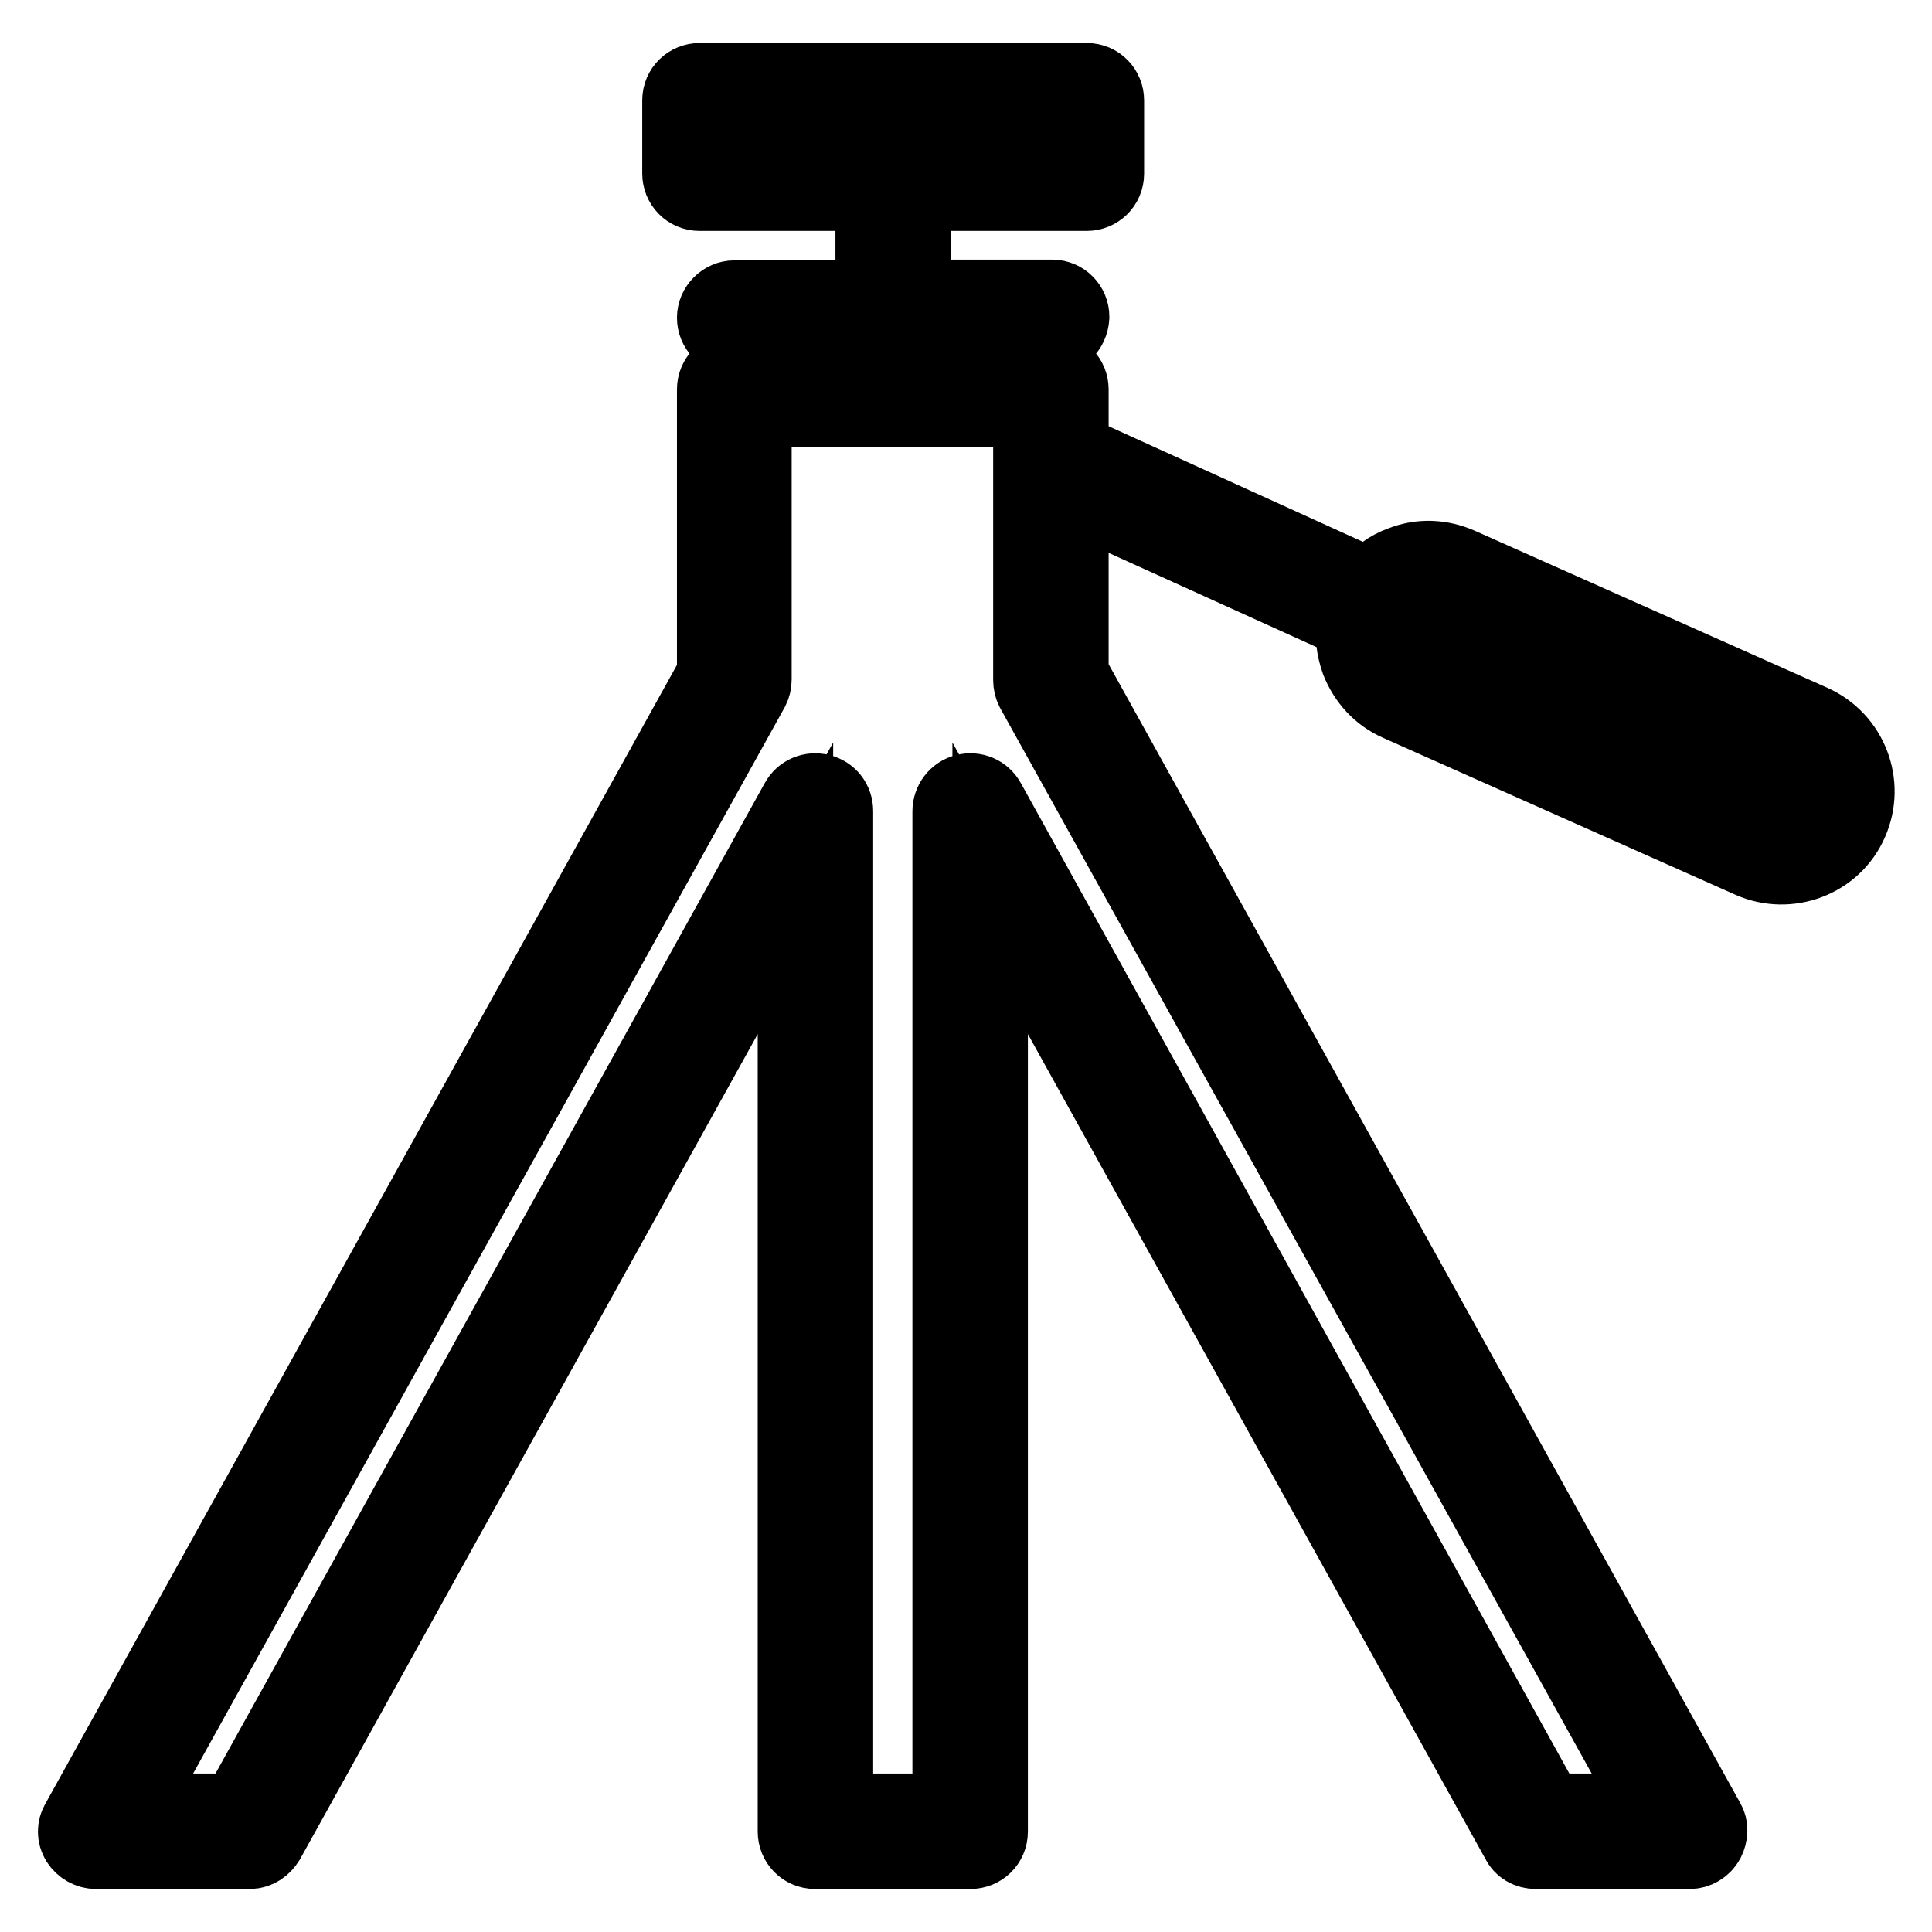 <?xml version="1.0" encoding="utf-8"?>
<!-- Svg Vector Icons : http://www.onlinewebfonts.com/icon -->
<!DOCTYPE svg PUBLIC "-//W3C//DTD SVG 1.1//EN" "http://www.w3.org/Graphics/SVG/1.1/DTD/svg11.dtd">
<svg version="1.1" xmlns="http://www.w3.org/2000/svg" xmlns:xlink="http://www.w3.org/1999/xlink" x="0px" y="0px" viewBox="0 0 256 256" enable-background="new 0 0 256 256" xml:space="preserve">
<g><g><path stroke-width="10" fill-opacity="0" stroke="#000000"  d="M223.9,245.3h-20.4c-1,0-1.9-0.5-2.3-1.4l-70-126.2v125c0,1.5-1.2,2.6-2.6,2.6H108c-1.5,0-2.6-1.2-2.6-2.6v-125l-70,126.2c-0.5,0.8-1.3,1.4-2.3,1.4H12.7c-0.9,0-1.8-0.5-2.3-1.3c-0.5-0.8-0.5-1.8,0-2.6l84.3-152V51.6c0-1.5,1.2-2.6,2.6-2.6h42c1.5,0,2.6,1.2,2.6,2.6v8.1l39.6,18c1.1-1.3,2.5-2.4,4.2-3c2.5-1,5.2-0.9,7.7,0.2l46.7,20.8l0,0c5.1,2.3,7.3,8.2,5.1,13.2c-2.2,5.1-8.2,7.3-13.2,5.1l-46.7-20.8c-2.5-1.1-4.3-3.1-5.3-5.6c-0.6-1.7-0.8-3.4-0.6-5.1l-37.5-17v23.8l84.3,152c0.5,0.8,0.4,1.8,0,2.6C225.7,244.8,224.8,245.3,223.9,245.3z M205,240h14.4L136.9,91.4c-0.2-0.4-0.3-0.8-0.3-1.3V54.2H99.9v35.8c0,0.5-0.1,0.9-0.3,1.3L17.1,240h14.4l74.2-133.8c0.6-1.1,1.8-1.6,3-1.3c1.2,0.3,2,1.3,2,2.6V240h15.2V107.5c0-1.2,0.8-2.3,2-2.6c1.2-0.3,2.4,0.2,3,1.3L205,240z M189.3,79.4c-0.6,0-1.2,0.1-1.7,0.3c-1.2,0.5-2.1,1.3-2.6,2.5c-0.5,1.2-0.6,2.5-0.1,3.6c0.5,1.2,1.3,2.1,2.5,2.6l46.7,20.8c2.4,1.1,5.2,0,6.3-2.4c1.1-2.4,0-5.2-2.4-6.3l-46.7-20.8C190.6,79.5,189.9,79.4,189.3,79.4z M139.3,44.7h-42c-1.5,0-2.6-1.2-2.6-2.6s1.2-2.6,2.6-2.6h18.4V25.6h-23c-1.5,0-2.6-1.2-2.6-2.6v-9.7c0-1.5,1.2-2.6,2.6-2.6H144c1.5,0,2.6,1.2,2.6,2.6V23c0,1.5-1.2,2.6-2.6,2.6h-23v13.8h18.4c1.5,0,2.6,1.2,2.6,2.6C141.9,43.6,140.7,44.7,139.3,44.7z M95.2,20.3h46.1V16H95.2V20.3z"/><g></g><g></g><g></g><g></g><g></g><g></g><g></g><g></g><g></g><g></g><g></g><g></g><g></g><g></g><g></g></g></g>
</svg>